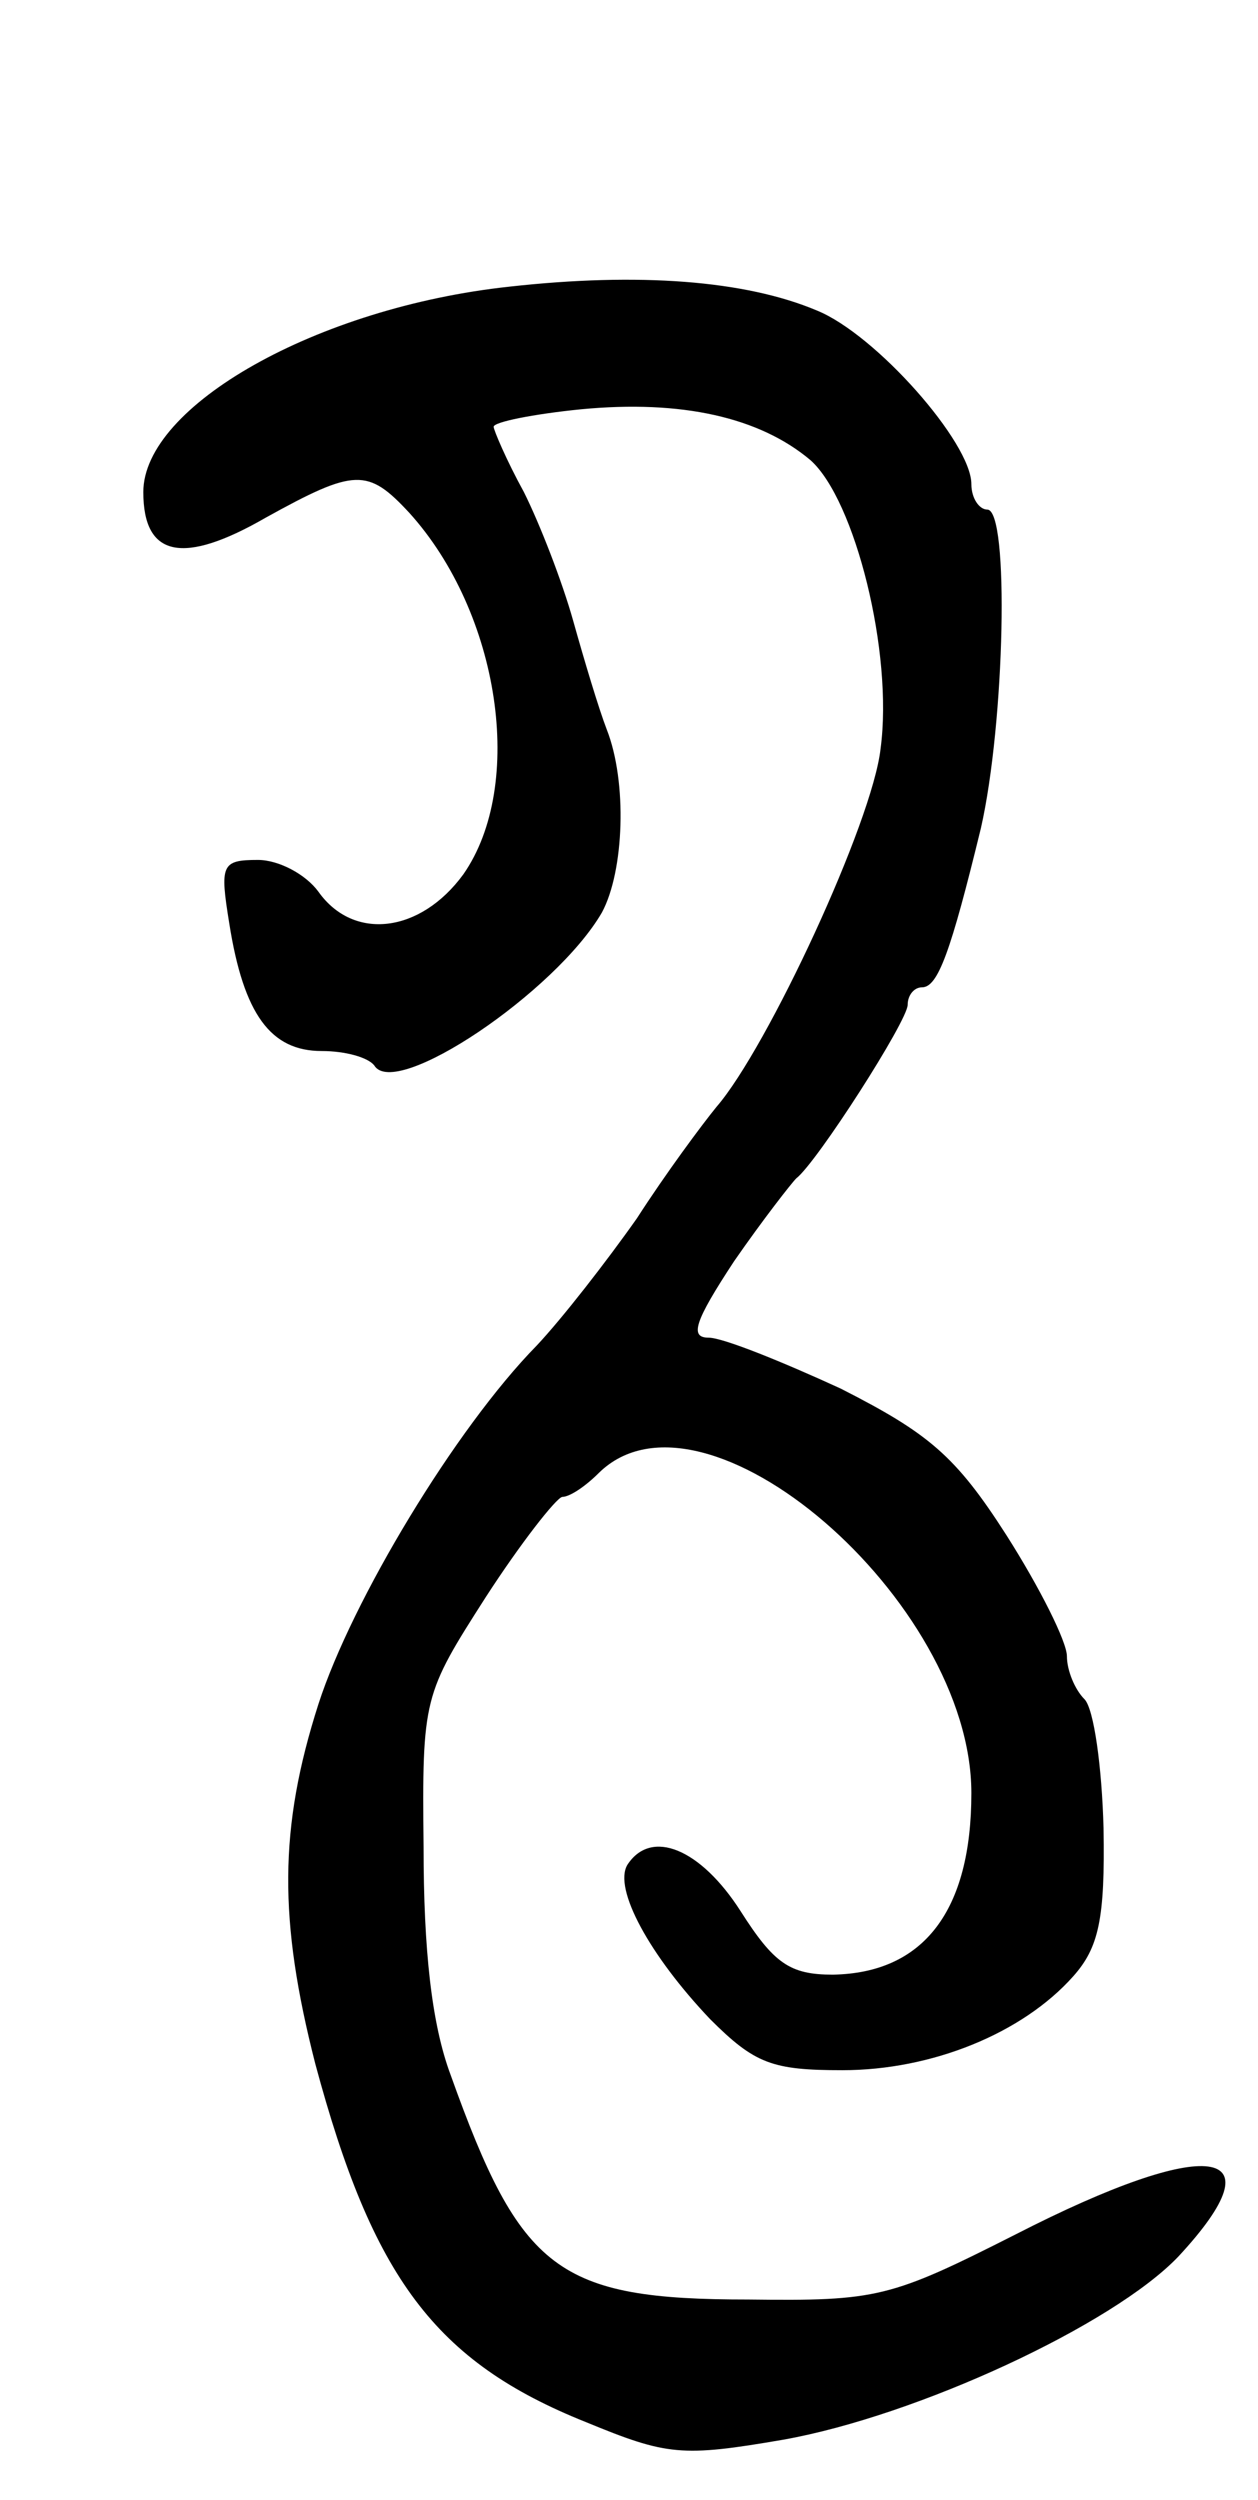 <svg version="1.0" xmlns="http://www.w3.org/2000/svg" width="79" height="157" viewBox="0 0 79 157" ><g transform="translate(0,157) scale(0.1,-0.1)" ><path d="M320 1390 c-121 -13 -230 -75 -230 -129 0 -41 25 -46 77 -16 56 31 64 31 90 3 57 -63 73 -171 34 -227 -27 -37 -69 -42 -91 -11 -8 11 -25 20 -38 20 -23 0 -24 -3 -18 -40 9 -57 26 -80 58 -80 15 0 29 -4 33 -9 13 -22 114 46 143 96 14 26 16 82 3 115 -5 13 -14 43 -21 68 -7 25 -21 61 -31 81 -11 20 -19 39 -19 41 0 3 25 8 55 11 63 6 112 -5 144 -32 28 -25 52 -121 44 -181 -5 -46 -71 -188 -103 -225 -9 -11 -32 -42 -50 -70 -19 -27 -47 -63 -63 -80 -51 -52 -116 -160 -137 -225 -25 -78 -25 -136 -2 -226 36 -134 75 -187 170 -225 51 -21 60 -22 124 -11 84 15 207 72 248 115 65 70 19 76 -102 14 -79 -40 -87 -42 -168 -41 -120 0 -143 18 -187 141 -12 32 -17 79 -17 143 -1 94 0 96 39 157 22 34 44 62 48 63 5 0 15 7 23 15 66 65 234 -80 234 -201 0 -74 -30 -113 -87 -114 -27 0 -37 7 -58 40 -25 39 -56 52 -71 29 -9 -15 14 -57 52 -97 28 -28 39 -32 83 -32 56 0 113 23 145 59 16 18 20 36 19 93 -1 38 -6 75 -12 81 -6 6 -11 18 -11 27 0 9 -17 43 -38 76 -32 50 -49 64 -104 92 -37 17 -74 32 -83 32 -12 0 -9 10 16 48 18 26 36 49 39 52 13 10 70 99 70 109 0 6 4 11 9 11 10 0 18 22 37 100 15 66 18 200 4 200 -5 0 -10 7 -10 16 0 26 -60 94 -97 109 -45 19 -112 24 -193 15z"/></g></svg> 
